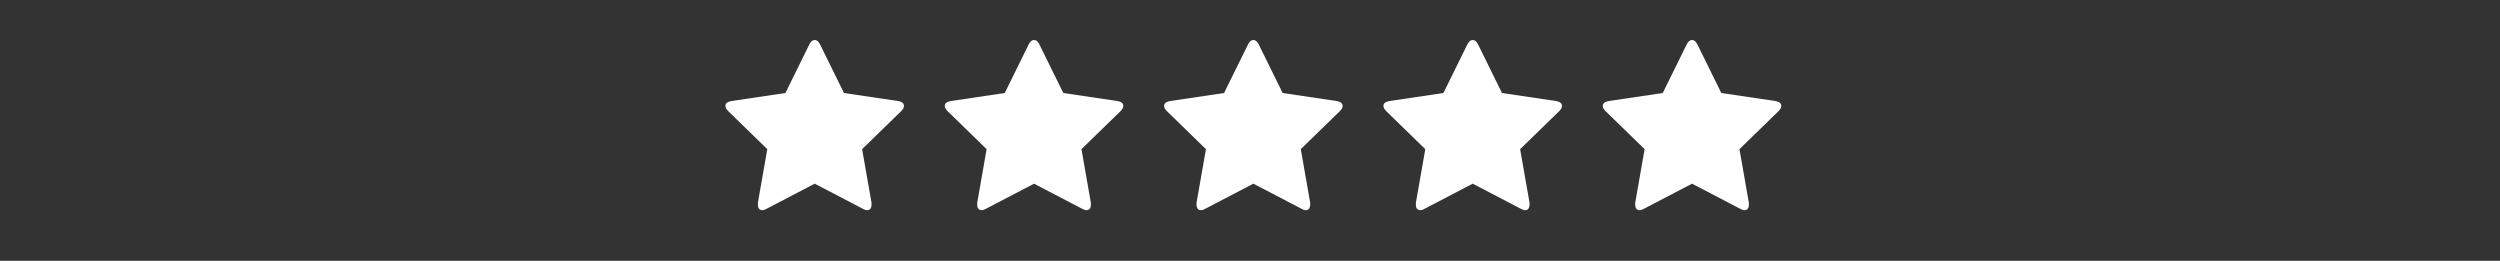 <svg xmlns="http://www.w3.org/2000/svg" fill="none" viewBox="0 0 278 29" height="29" width="278">
<rect x="0" y="0" width="278" height="29" fill="#333333" stroke="none"/>
<g clip-path="url(#clip0_293_475)">
<path fill="white" d="M100.522 11.778C100.522 11.493 100.302 11.312 99.862 11.235L93.852 10.343L91.177 4.914C91.022 4.604 90.828 4.449 90.595 4.449C90.362 4.449 90.168 4.604 90.013 4.914L87.338 10.343L81.328 11.235C80.888 11.312 80.668 11.493 80.668 11.778C80.668 11.959 80.772 12.152 80.979 12.359L85.322 16.586L84.275 22.557C84.275 22.661 84.275 22.738 84.275 22.79C84.275 22.945 84.313 23.081 84.391 23.197C84.469 23.313 84.598 23.372 84.779 23.372C84.908 23.372 85.063 23.32 85.244 23.216L90.595 20.425L95.946 23.216C96.127 23.32 96.282 23.372 96.411 23.372C96.592 23.372 96.722 23.313 96.799 23.197C96.877 23.081 96.915 22.945 96.915 22.79C96.915 22.686 96.915 22.609 96.915 22.557L95.868 16.586L100.211 12.359C100.418 12.152 100.522 11.959 100.522 11.778Z"></path>
</g>
<g clip-path="url(#clip1_293_475)">
<path fill="white" d="M124.912 11.778C124.912 11.493 124.692 11.312 124.252 11.235L118.242 10.343L115.567 4.914C115.412 4.604 115.218 4.449 114.985 4.449C114.752 4.449 114.558 4.604 114.403 4.914L111.728 10.343L105.718 11.235C105.278 11.312 105.058 11.493 105.058 11.778C105.058 11.959 105.162 12.152 105.369 12.359L109.712 16.586L108.665 22.557C108.665 22.661 108.665 22.738 108.665 22.79C108.665 22.945 108.703 23.081 108.781 23.197C108.858 23.313 108.988 23.372 109.169 23.372C109.298 23.372 109.453 23.32 109.634 23.216L114.985 20.425L120.336 23.216C120.517 23.32 120.672 23.372 120.801 23.372C120.982 23.372 121.112 23.313 121.189 23.197C121.267 23.081 121.305 22.945 121.305 22.79C121.305 22.686 121.305 22.609 121.305 22.557L120.258 16.586L124.601 12.359C124.808 12.152 124.912 11.959 124.912 11.778Z"></path>
</g>
<g clip-path="url(#clip2_293_475)">
<path fill="white" d="M149.301 11.778C149.301 11.493 149.082 11.312 148.642 11.235L142.632 10.343L139.957 4.914C139.801 4.604 139.608 4.449 139.375 4.449C139.142 4.449 138.948 4.604 138.793 4.914L136.118 10.343L130.108 11.235C129.668 11.312 129.448 11.493 129.448 11.778C129.448 11.959 129.552 12.152 129.759 12.359L134.101 16.586L133.054 22.557C133.054 22.661 133.054 22.738 133.054 22.79C133.054 22.945 133.093 23.081 133.171 23.197C133.248 23.313 133.378 23.372 133.559 23.372C133.688 23.372 133.843 23.32 134.024 23.216L139.375 20.425L144.726 23.216C144.907 23.32 145.062 23.372 145.191 23.372C145.372 23.372 145.501 23.313 145.579 23.197C145.657 23.081 145.695 22.945 145.695 22.79C145.695 22.686 145.695 22.609 145.695 22.557L144.648 16.586L148.991 12.359C149.198 12.152 149.301 11.959 149.301 11.778Z"></path>
</g>
<g clip-path="url(#clip3_293_475)">
<path fill="white" d="M173.692 11.778C173.692 11.493 173.472 11.312 173.032 11.235L167.022 10.343L164.347 4.914C164.192 4.604 163.998 4.449 163.765 4.449C163.532 4.449 163.339 4.604 163.183 4.914L160.508 10.343L154.498 11.235C154.058 11.312 153.839 11.493 153.839 11.778C153.839 11.959 153.942 12.152 154.149 12.359L158.492 16.586L157.445 22.557C157.445 22.661 157.445 22.738 157.445 22.79C157.445 22.945 157.483 23.081 157.561 23.197C157.639 23.313 157.768 23.372 157.949 23.372C158.078 23.372 158.233 23.32 158.414 23.216L163.765 20.425L169.116 23.216C169.297 23.32 169.452 23.372 169.581 23.372C169.762 23.372 169.892 23.313 169.969 23.197C170.047 23.081 170.085 22.945 170.085 22.79C170.085 22.686 170.085 22.609 170.085 22.557L169.039 16.586L173.381 12.359C173.588 12.152 173.692 11.959 173.692 11.778Z"></path>
</g>
<g clip-path="url(#clip4_293_475)">
<path fill="white" d="M198.081 11.778C198.081 11.493 197.862 11.312 197.422 11.235L191.412 10.343L188.737 4.914C188.581 4.604 188.388 4.449 188.155 4.449C187.922 4.449 187.728 4.604 187.573 4.914L184.898 10.343L178.888 11.235C178.448 11.312 178.228 11.493 178.228 11.778C178.228 11.959 178.332 12.152 178.539 12.359L182.881 16.586L181.835 22.557C181.835 22.661 181.835 22.738 181.835 22.79C181.835 22.945 181.873 23.081 181.951 23.197C182.028 23.313 182.158 23.372 182.339 23.372C182.468 23.372 182.623 23.32 182.804 23.216L188.155 20.425L193.506 23.216C193.687 23.32 193.842 23.372 193.971 23.372C194.152 23.372 194.281 23.313 194.359 23.197C194.437 23.081 194.475 22.945 194.475 22.79C194.475 22.686 194.475 22.609 194.475 22.557L193.428 16.586L197.771 12.359C197.978 12.152 198.081 11.959 198.081 11.778Z"></path>
</g>
<defs>
<clipPath id="clip0_293_475">
<rect transform="matrix(1 0 0 -1 80.4 23.41)" fill="white" height="19" width="20.39"></rect>
</clipPath>
<clipPath id="clip1_293_475">
<rect transform="matrix(1 0 0 -1 104.79 23.41)" fill="white" height="19" width="20.39"></rect>
</clipPath>
<clipPath id="clip2_293_475">
<rect transform="matrix(1 0 0 -1 129.18 23.41)" fill="white" height="19" width="20.39"></rect>
</clipPath>
<clipPath id="clip3_293_475">
<rect transform="matrix(1 0 0 -1 153.57 23.41)" fill="white" height="19" width="20.39"></rect>
</clipPath>
<clipPath id="clip4_293_475">
<rect transform="matrix(1 0 0 -1 177.96 23.41)" fill="white" height="19" width="20.39"></rect>
</clipPath>
</defs>
</svg>
